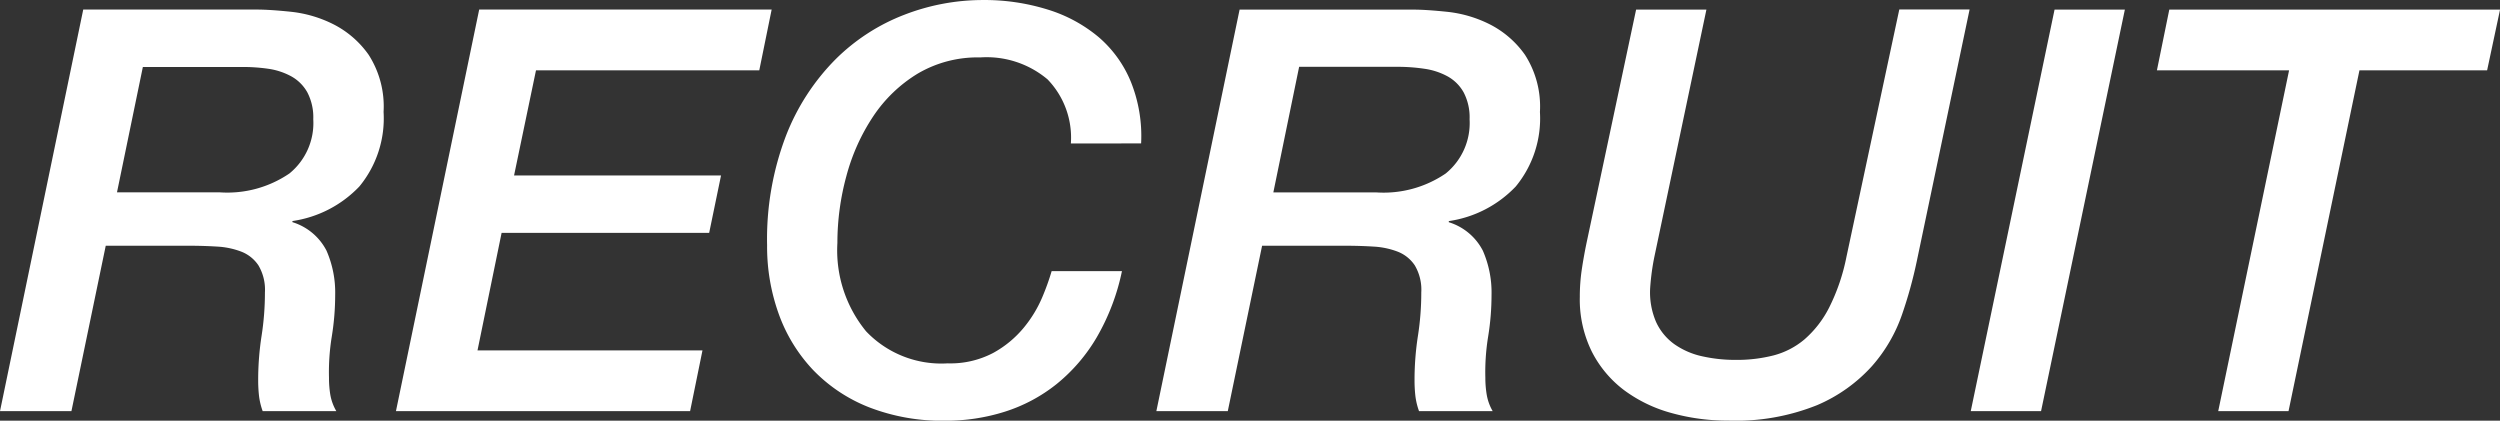 <svg xmlns="http://www.w3.org/2000/svg" width="186.69" height="31.416" viewBox="0 0 186.69 31.416">
  <rect x="0" y="0" width="186.69" height="31.416" fill="#333333" stroke="none"/>
  <path id="パス_11922" data-name="パス 11922" d="M8.778,24.662h7.686a8.236,8.236,0,0,0,5.187-1.407A4.855,4.855,0,0,0,23.436,19.2a4.01,4.01,0,0,0-.441-2,3.075,3.075,0,0,0-1.2-1.2,5.093,5.093,0,0,0-1.722-.567A13.392,13.392,0,0,0,18.06,15.3H10.71Zm-2.52-13.65H19.236q.966,0,2.562.168a9.219,9.219,0,0,1,3.129.924,7.2,7.2,0,0,1,2.646,2.289,7.143,7.143,0,0,1,1.113,4.263,7.994,7.994,0,0,1-1.806,5.565,8.6,8.6,0,0,1-5,2.583v.084a4.274,4.274,0,0,1,2.541,2.121,7.783,7.783,0,0,1,.651,3.3,19.387,19.387,0,0,1-.252,3.108,16.577,16.577,0,0,0-.21,3.108,7.652,7.652,0,0,0,.1,1.26A3.652,3.652,0,0,0,25.158,41h-5.5a5.123,5.123,0,0,1-.273-1.134,10.285,10.285,0,0,1-.063-1.176,21.38,21.38,0,0,1,.252-3.3,21.107,21.107,0,0,0,.252-3.255,3.576,3.576,0,0,0-.483-2.016,2.719,2.719,0,0,0-1.281-1.029,5.9,5.9,0,0,0-1.806-.378q-1.008-.063-2.058-.063H7.938L5.376,41H.042Zm29.568,0h21.84l-.924,4.536H40.068L38.43,23.4H53.886L53,27.686h-15.5L35.7,36.464H52.5L51.576,41H29.61Zm44.184,10a6.257,6.257,0,0,0-1.743-4.788,7.059,7.059,0,0,0-5.019-1.638A8.809,8.809,0,0,0,68.565,15.8a10.613,10.613,0,0,0-3.318,3.192,14.966,14.966,0,0,0-2,4.452,19.017,19.017,0,0,0-.672,5,9.536,9.536,0,0,0,2.142,6.594,7.747,7.747,0,0,0,6.09,2.394,6.868,6.868,0,0,0,3.4-.777,7.841,7.841,0,0,0,2.289-1.89,9.176,9.176,0,0,0,1.386-2.289,18.048,18.048,0,0,0,.693-1.932h5.25a16.469,16.469,0,0,1-1.89,4.956,12.82,12.82,0,0,1-3,3.486,11.963,11.963,0,0,1-3.864,2.058,14.582,14.582,0,0,1-4.431.672,15.07,15.07,0,0,1-5.712-1.008,11.778,11.778,0,0,1-4.158-2.772,11.934,11.934,0,0,1-2.562-4.158,14.828,14.828,0,0,1-.882-5.166,21.64,21.64,0,0,1,1.407-8.169,16.655,16.655,0,0,1,3.7-5.712A14.834,14.834,0,0,1,67.6,11.39,16.278,16.278,0,0,1,73.416,10.3a15.879,15.879,0,0,1,4.872.714,10.91,10.91,0,0,1,3.8,2.058A8.778,8.778,0,0,1,84.5,16.43a10.865,10.865,0,0,1,.756,4.578Zm15.12,3.654h7.686A8.236,8.236,0,0,0,108,23.255a4.855,4.855,0,0,0,1.785-4.053,4.01,4.01,0,0,0-.441-2,3.074,3.074,0,0,0-1.2-1.2,5.093,5.093,0,0,0-1.722-.567,13.392,13.392,0,0,0-2.016-.147h-7.35Zm-2.52-13.65h12.978q.966,0,2.562.168a9.219,9.219,0,0,1,3.129.924,7.2,7.2,0,0,1,2.646,2.289,7.143,7.143,0,0,1,1.113,4.263,7.994,7.994,0,0,1-1.806,5.565,8.6,8.6,0,0,1-5,2.583v.084a4.274,4.274,0,0,1,2.541,2.121,7.783,7.783,0,0,1,.651,3.3,19.387,19.387,0,0,1-.252,3.108,16.577,16.577,0,0,0-.21,3.108,7.652,7.652,0,0,0,.105,1.26A3.652,3.652,0,0,0,111.51,41h-5.5a5.123,5.123,0,0,1-.273-1.134,10.285,10.285,0,0,1-.063-1.176,21.38,21.38,0,0,1,.252-3.3,21.107,21.107,0,0,0,.252-3.255,3.576,3.576,0,0,0-.483-2.016,2.719,2.719,0,0,0-1.281-1.029,5.9,5.9,0,0,0-1.806-.378q-1.008-.063-2.058-.063H94.29L91.728,41H86.394Zm29.61,0h5.25l-3.864,18.354q-.126.588-.21,1.2T123.27,31.8a5.589,5.589,0,0,0,.441,2.541A4.179,4.179,0,0,0,125.076,36a5.726,5.726,0,0,0,2.058.9,11.324,11.324,0,0,0,2.562.273,10.988,10.988,0,0,0,2.793-.336,5.887,5.887,0,0,0,2.31-1.2,7.839,7.839,0,0,0,1.827-2.352,14.813,14.813,0,0,0,1.3-3.8l3.948-18.48h5.25l-3.948,18.816a32.666,32.666,0,0,1-1.092,3.948,11.5,11.5,0,0,1-2.247,3.864,11.677,11.677,0,0,1-4.1,2.919,16.265,16.265,0,0,1-6.636,1.155,15.6,15.6,0,0,1-4.242-.567,10.6,10.6,0,0,1-3.528-1.7,8.329,8.329,0,0,1-2.415-2.877,8.787,8.787,0,0,1-.9-4.1,13.814,13.814,0,0,1,.147-2.037q.147-.987.357-1.995Zm31.248,0h5.25L152.46,41h-5.25Zm8.568,0h24.7l-.966,4.536h-9.534L170.94,41h-5.25l5.292-25.452h-9.87Z" transform="translate(-0.042 -10.298)" fill="#fff"/>
</svg>
